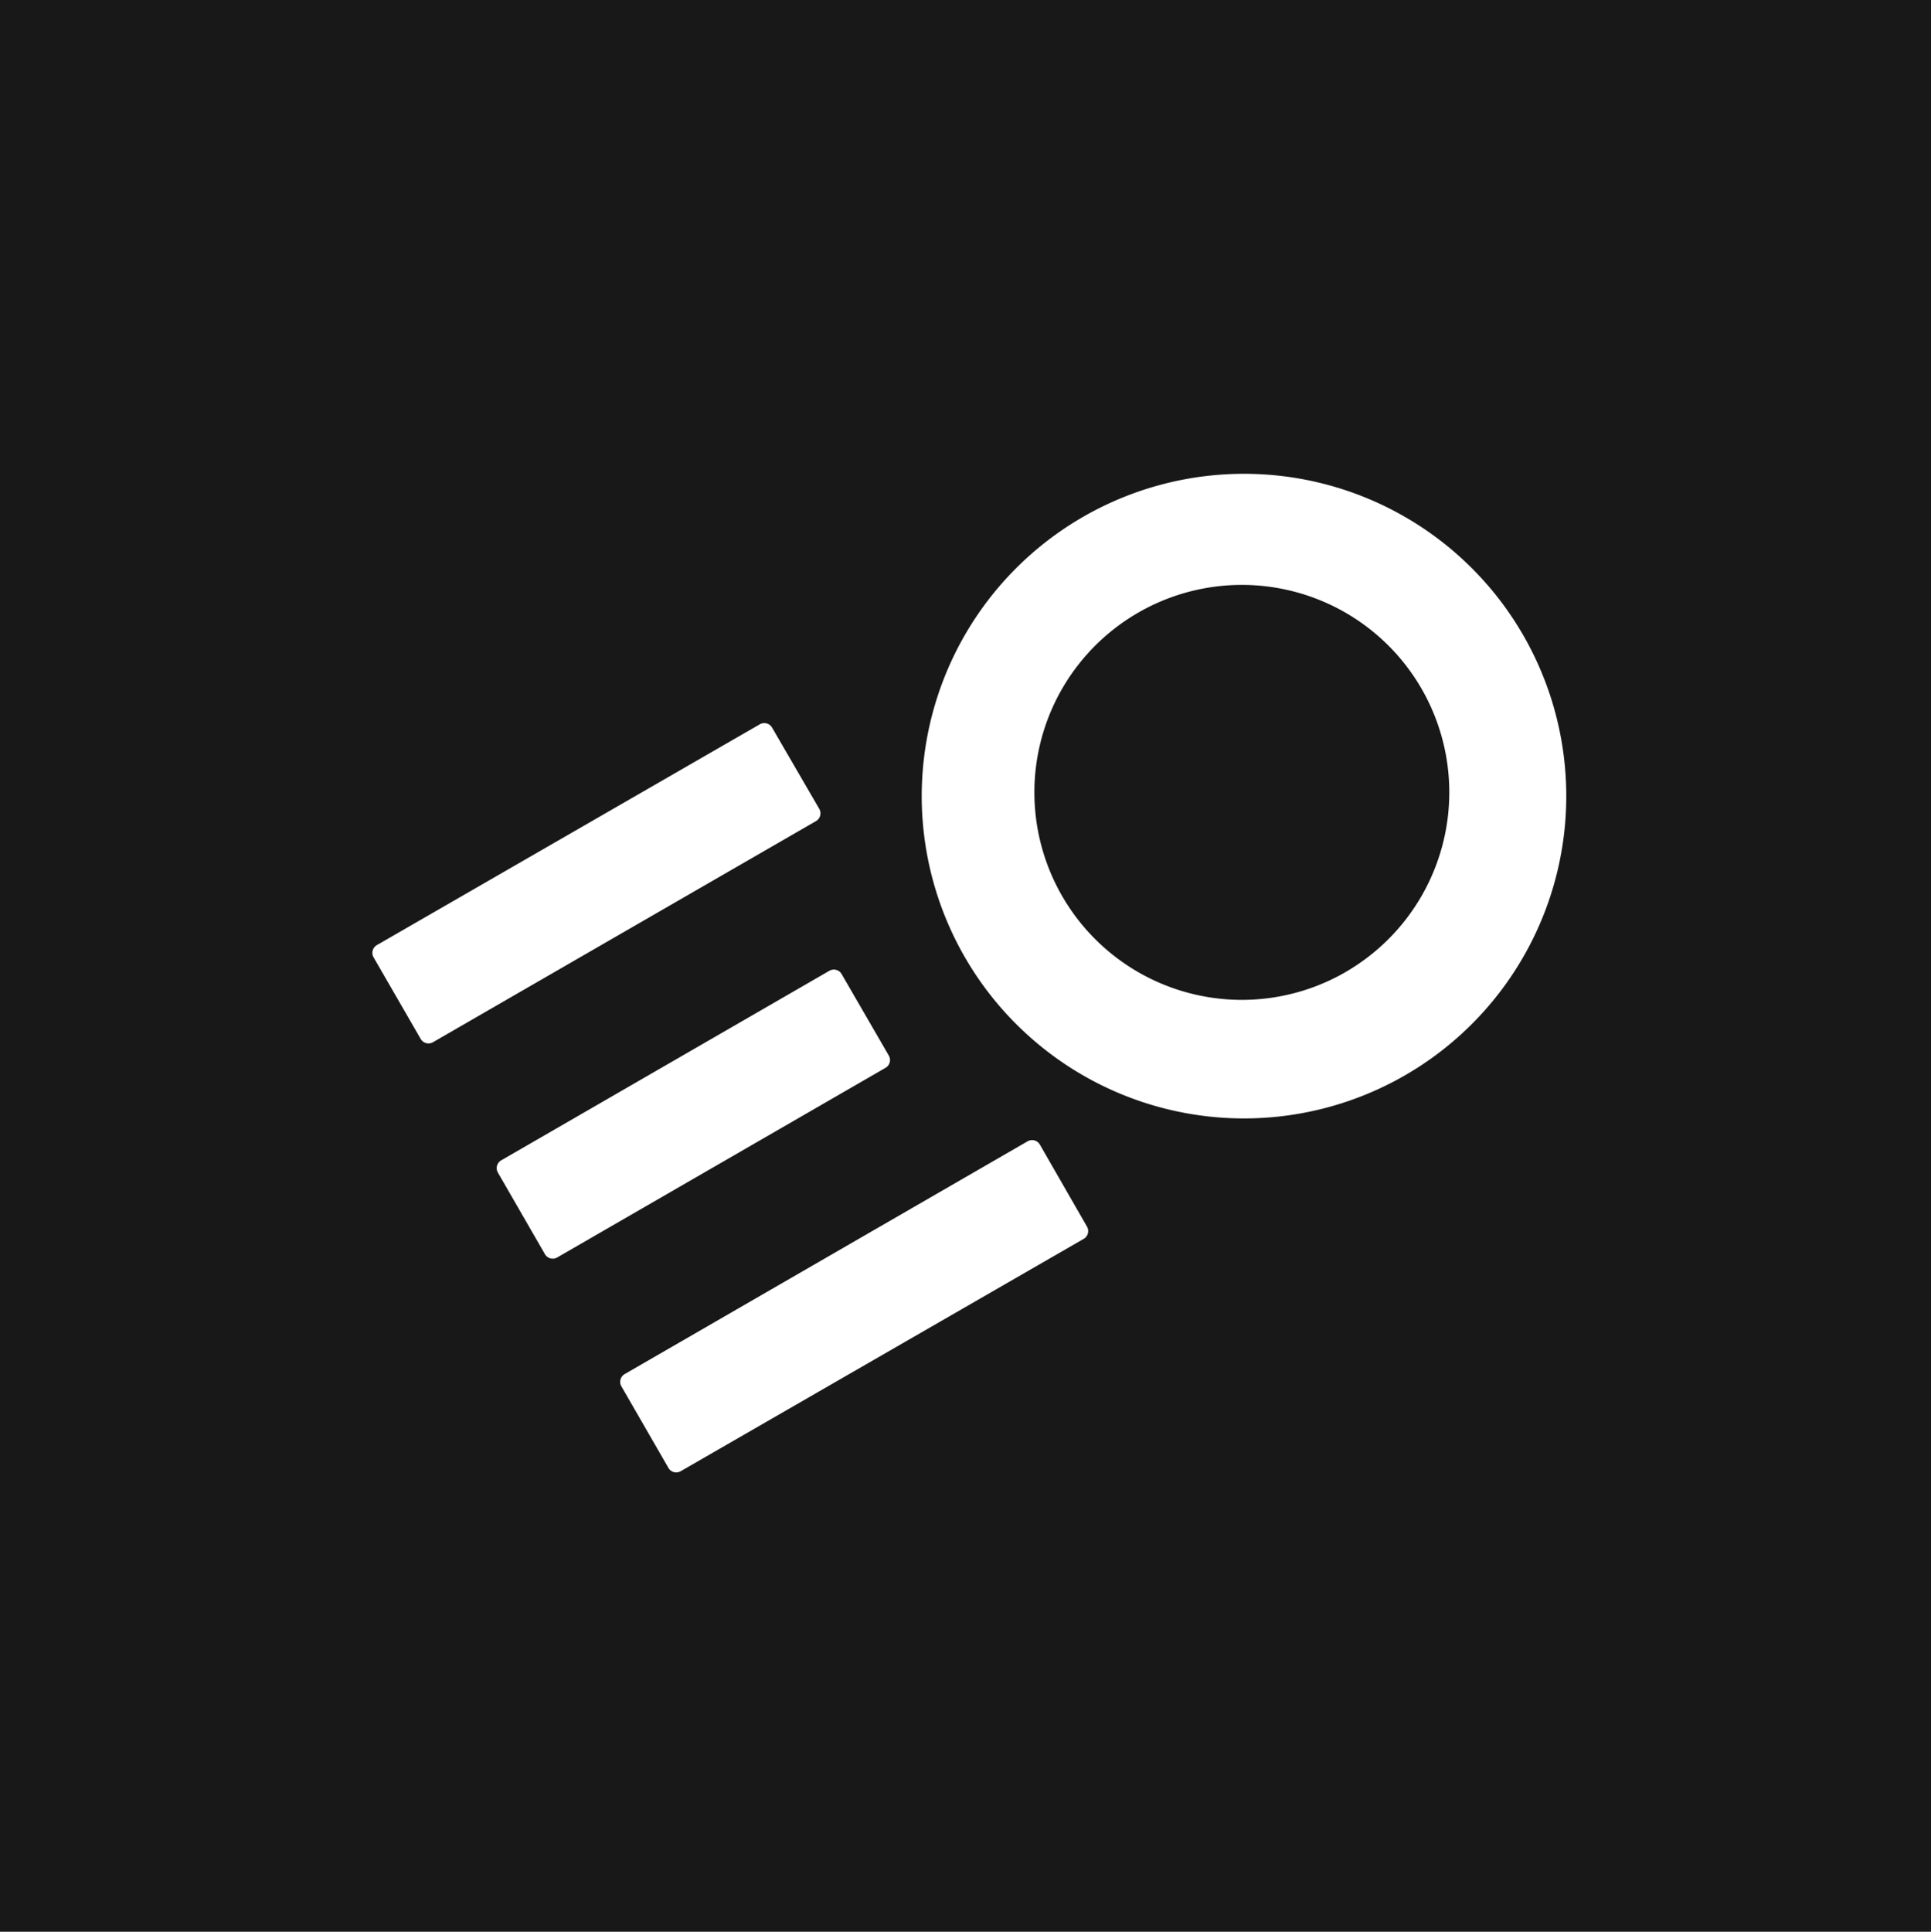 <svg viewBox="0 0 255.97 256.04" xmlns="http://www.w3.org/2000/svg"><path d="m0 0h255.97v256.04h-255.97z" fill="#181818"/><path d="m108.6 107.21a1.19 1.19 0 0 1 -.43 1.62l-50.78 29.31a1.19 1.19 0 0 1 -1.62-.43l-6.25-10.82a1.19 1.19 0 0 1 .43-1.62l50.77-29.27a1.19 1.19 0 0 1 1.62.43zm35.49 55.37a1.19 1.19 0 0 1 -.43 1.62l-53.43 30.8a1.19 1.19 0 0 1 -1.62-.43l-6.24-10.82a1.19 1.19 0 0 1 .43-1.62l53.42-30.86a1.19 1.19 0 0 1 1.62.43zm-26.27-22.67a1.19 1.19 0 0 1 -.43 1.62l-43.53 25.14a1.19 1.19 0 0 1 -1.62-.43l-6.24-10.82a1.19 1.19 0 0 1 .43-1.62l43.51-25.13a1.19 1.19 0 0 1 1.62.43zm25.71-71.38a42.72 42.72 0 1 0 58.37 15.63 42.72 42.72 0 0 0 -58.37-15.63zm34.84 60.31a27.5 27.5 0 1 1 10.06-37.57 27.5 27.5 0 0 1 -10.07 37.57z" fill="#fff"/></svg>